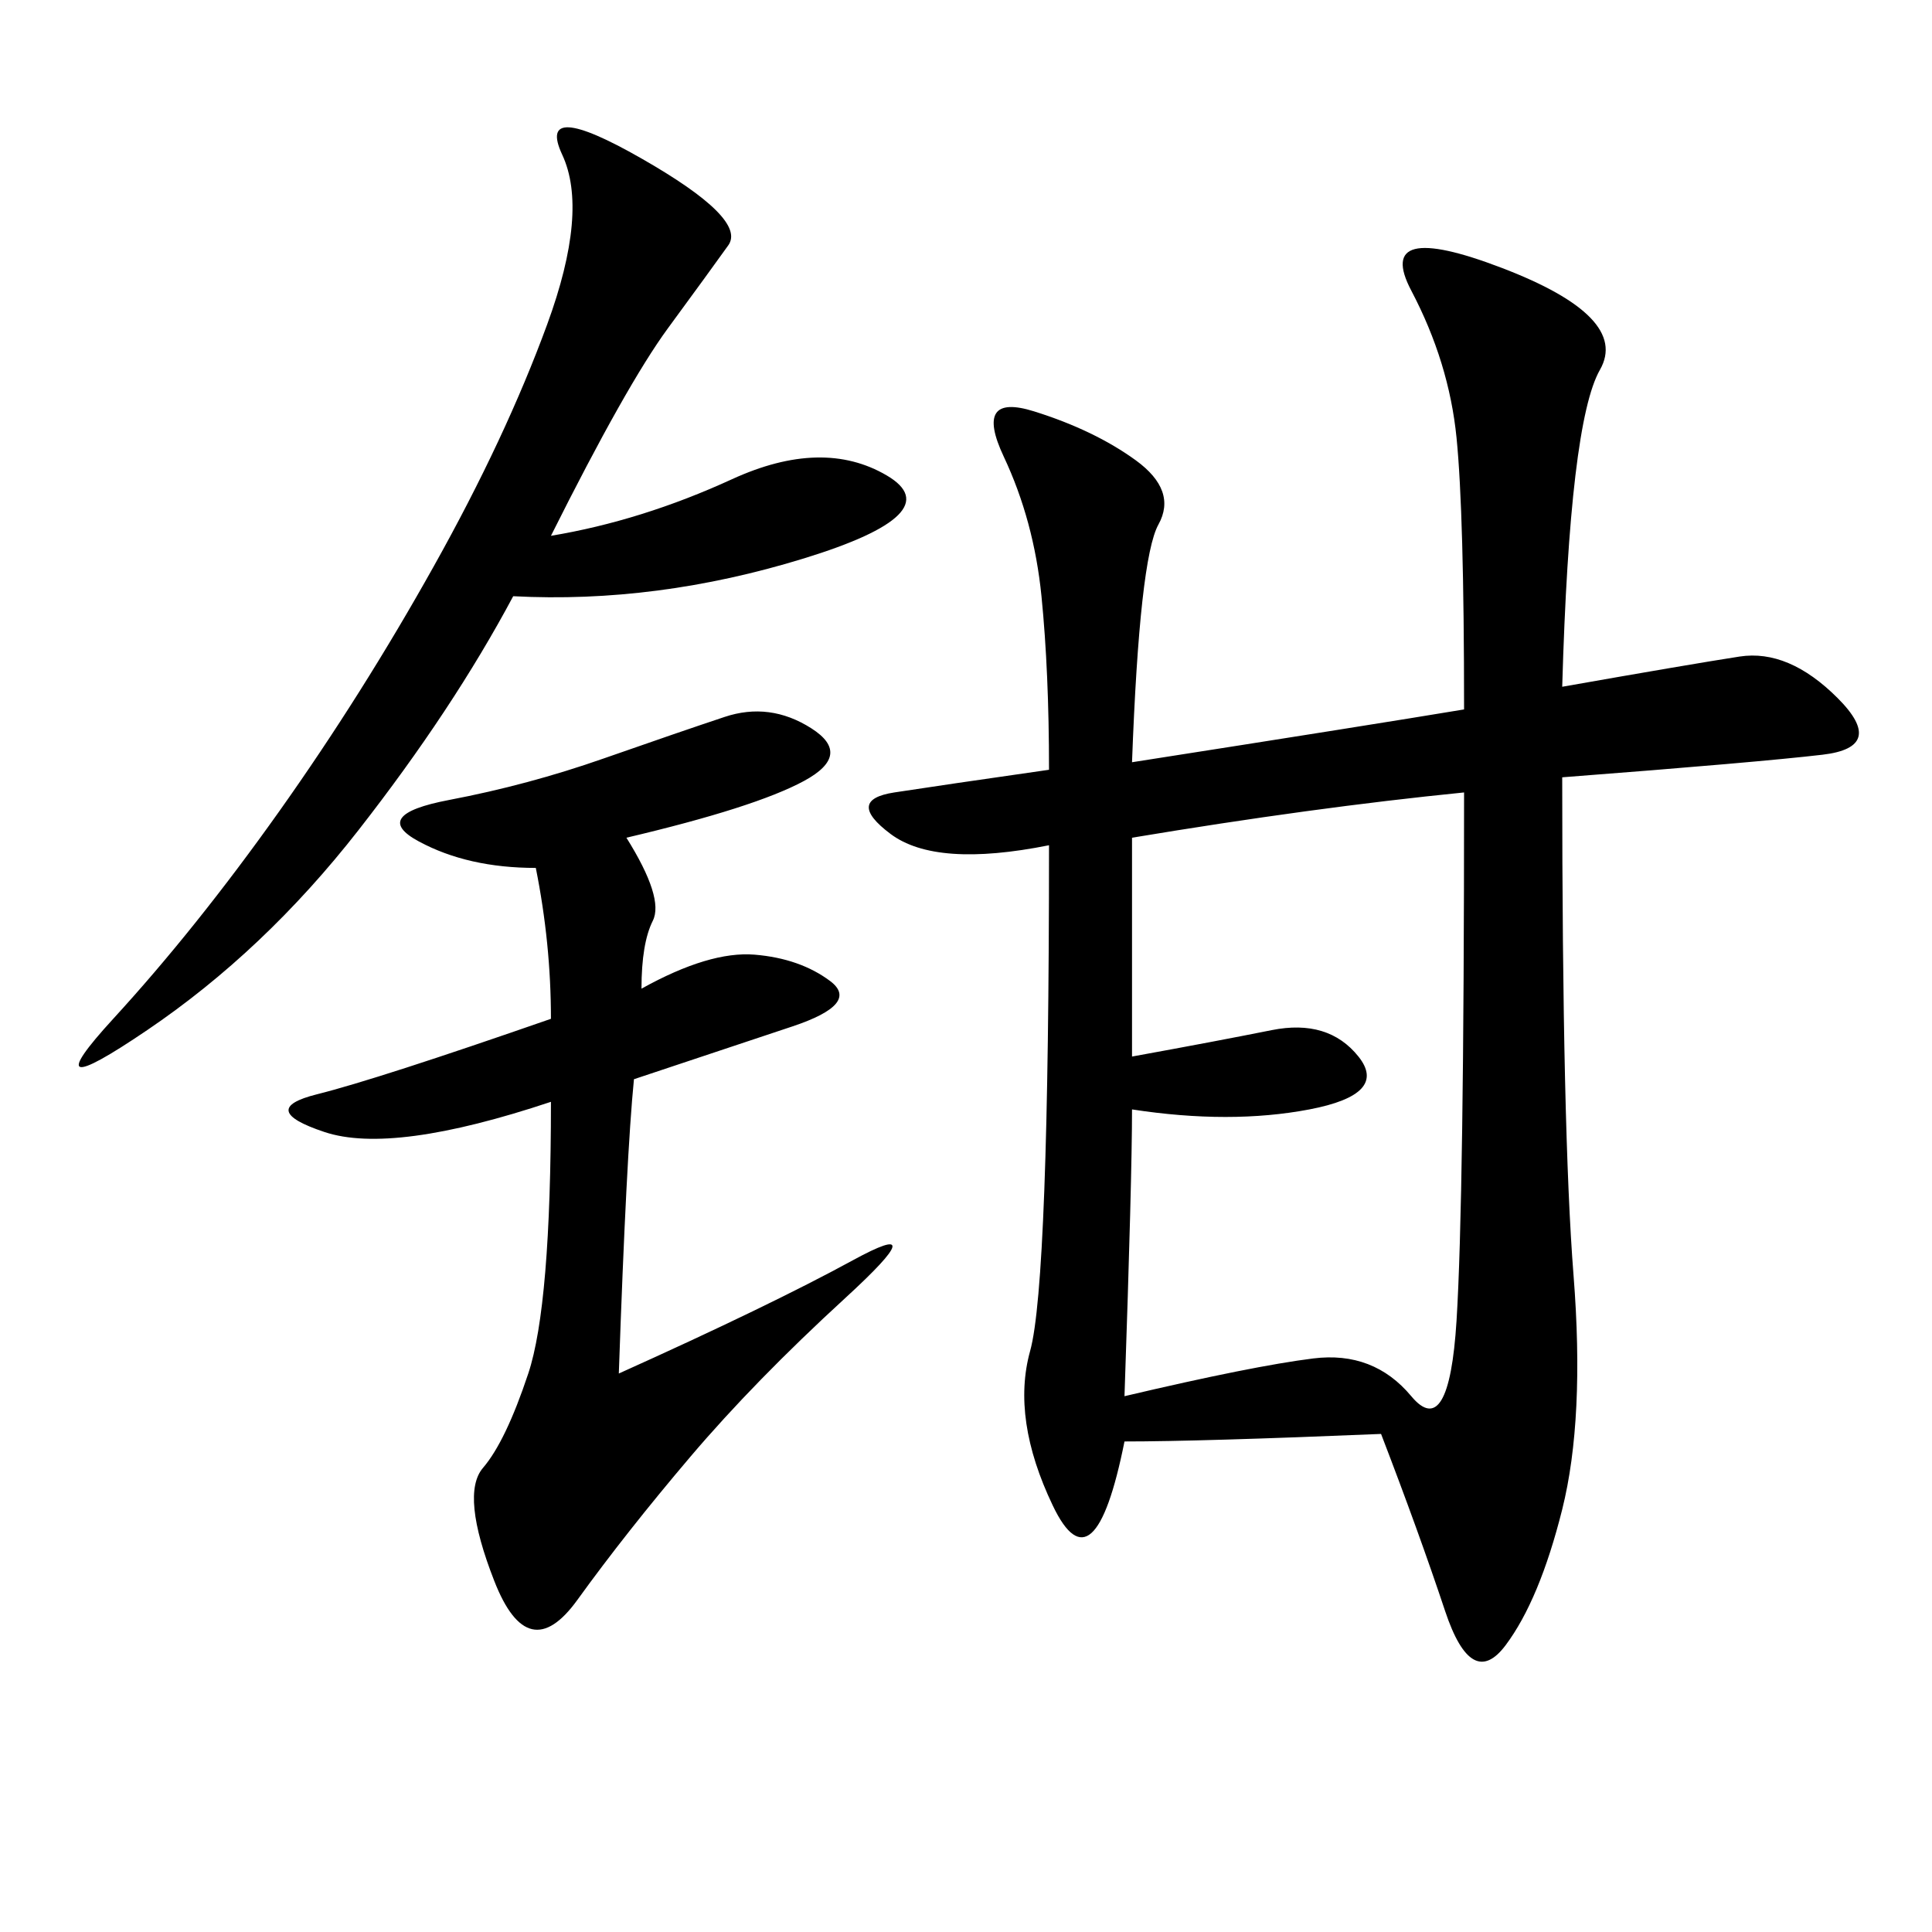 <svg xmlns="http://www.w3.org/2000/svg" xmlns:xlink="http://www.w3.org/1999/xlink" width="300" height="300"><path d="M174.61 223.83Q169.92 247.27 163.48 233.79Q157.03 220.31 159.96 209.77Q162.89 199.22 162.89 131.25L162.89 131.25Q145.31 134.77 138.28 129.49Q131.25 124.22 138.87 123.05Q146.48 121.88 162.89 119.53L162.89 119.53Q162.89 104.30 161.72 92.58Q160.55 80.86 155.86 70.90Q151.17 60.94 160.55 63.87Q169.92 66.80 176.37 71.48Q182.81 76.17 179.88 81.45Q176.95 86.72 175.78 118.36L175.78 118.36Q213.28 112.50 227.34 110.16L227.34 110.16Q227.34 79.69 226.17 67.97Q225 56.25 219.14 45.12Q213.28 33.98 233.20 41.60Q253.13 49.22 248.44 57.42Q243.75 65.63 242.58 106.64L242.58 106.64Q262.50 103.13 270.12 101.95Q277.73 100.78 285.35 108.40Q292.97 116.02 283.01 117.19Q273.05 118.36 242.58 120.70L242.58 120.70Q242.58 175.78 244.34 198.05Q246.09 220.31 242.58 234.38Q239.06 248.44 233.79 255.47Q228.52 262.50 224.41 250.20Q220.31 237.89 214.45 222.66L214.45 222.66Q186.33 223.83 174.61 223.83L174.61 223.83ZM175.78 130.08L175.78 164.06Q188.67 161.72 197.46 159.96Q206.25 158.20 210.94 164.06Q215.63 169.92 203.32 172.27Q191.02 174.61 175.78 172.27L175.78 172.27Q175.78 182.81 174.61 216.80L174.61 216.80Q194.53 212.11 203.91 210.94Q213.28 209.77 219.14 216.80Q225 223.83 226.17 205.08Q227.34 186.33 227.34 123.05L227.34 123.05Q203.91 125.39 175.78 130.08L175.78 130.08ZM83.20 134.77Q72.66 134.77 65.04 130.66Q57.42 126.56 69.73 124.22Q82.03 121.88 93.75 117.77Q105.47 113.67 112.50 111.33Q119.53 108.98 125.98 113.09Q132.42 117.19 124.80 121.29Q117.19 125.39 97.27 130.08L97.27 130.08Q103.13 139.45 101.37 142.97Q99.61 146.48 99.61 153.52L99.61 153.52Q110.16 147.66 117.19 148.24Q124.22 148.83 128.91 152.34Q133.59 155.86 123.05 159.38L123.05 159.38L98.44 167.58Q97.27 179.30 96.09 213.28L96.09 213.28Q119.53 202.73 132.42 195.70Q145.31 188.67 131.25 201.56Q117.19 214.45 107.23 226.17Q97.27 237.89 89.65 248.44Q82.03 258.98 76.76 245.51Q71.48 232.03 75 227.93Q78.52 223.83 82.03 213.28Q85.55 202.73 85.55 171.09L85.55 171.09Q60.94 179.30 50.39 175.78Q39.84 172.27 49.22 169.92Q58.59 167.58 85.55 158.20L85.55 158.20Q85.55 146.48 83.20 134.77L83.20 134.77ZM79.69 92.58Q70.31 110.16 55.66 128.91Q41.02 147.66 22.85 159.96Q4.69 172.27 17.58 158.20Q30.47 144.14 43.36 125.98Q56.25 107.81 67.38 87.89Q78.52 67.97 84.96 50.39Q91.41 32.81 87.30 24.02Q83.20 15.23 99.61 24.61Q116.02 33.98 113.09 38.09Q110.16 42.19 103.71 50.98Q97.27 59.77 85.55 83.20L85.55 83.20Q99.61 80.86 113.67 74.41Q127.73 67.97 137.70 73.83Q147.66 79.69 124.80 86.72Q101.95 93.75 79.69 92.58L79.69 92.58Z"/></svg>
